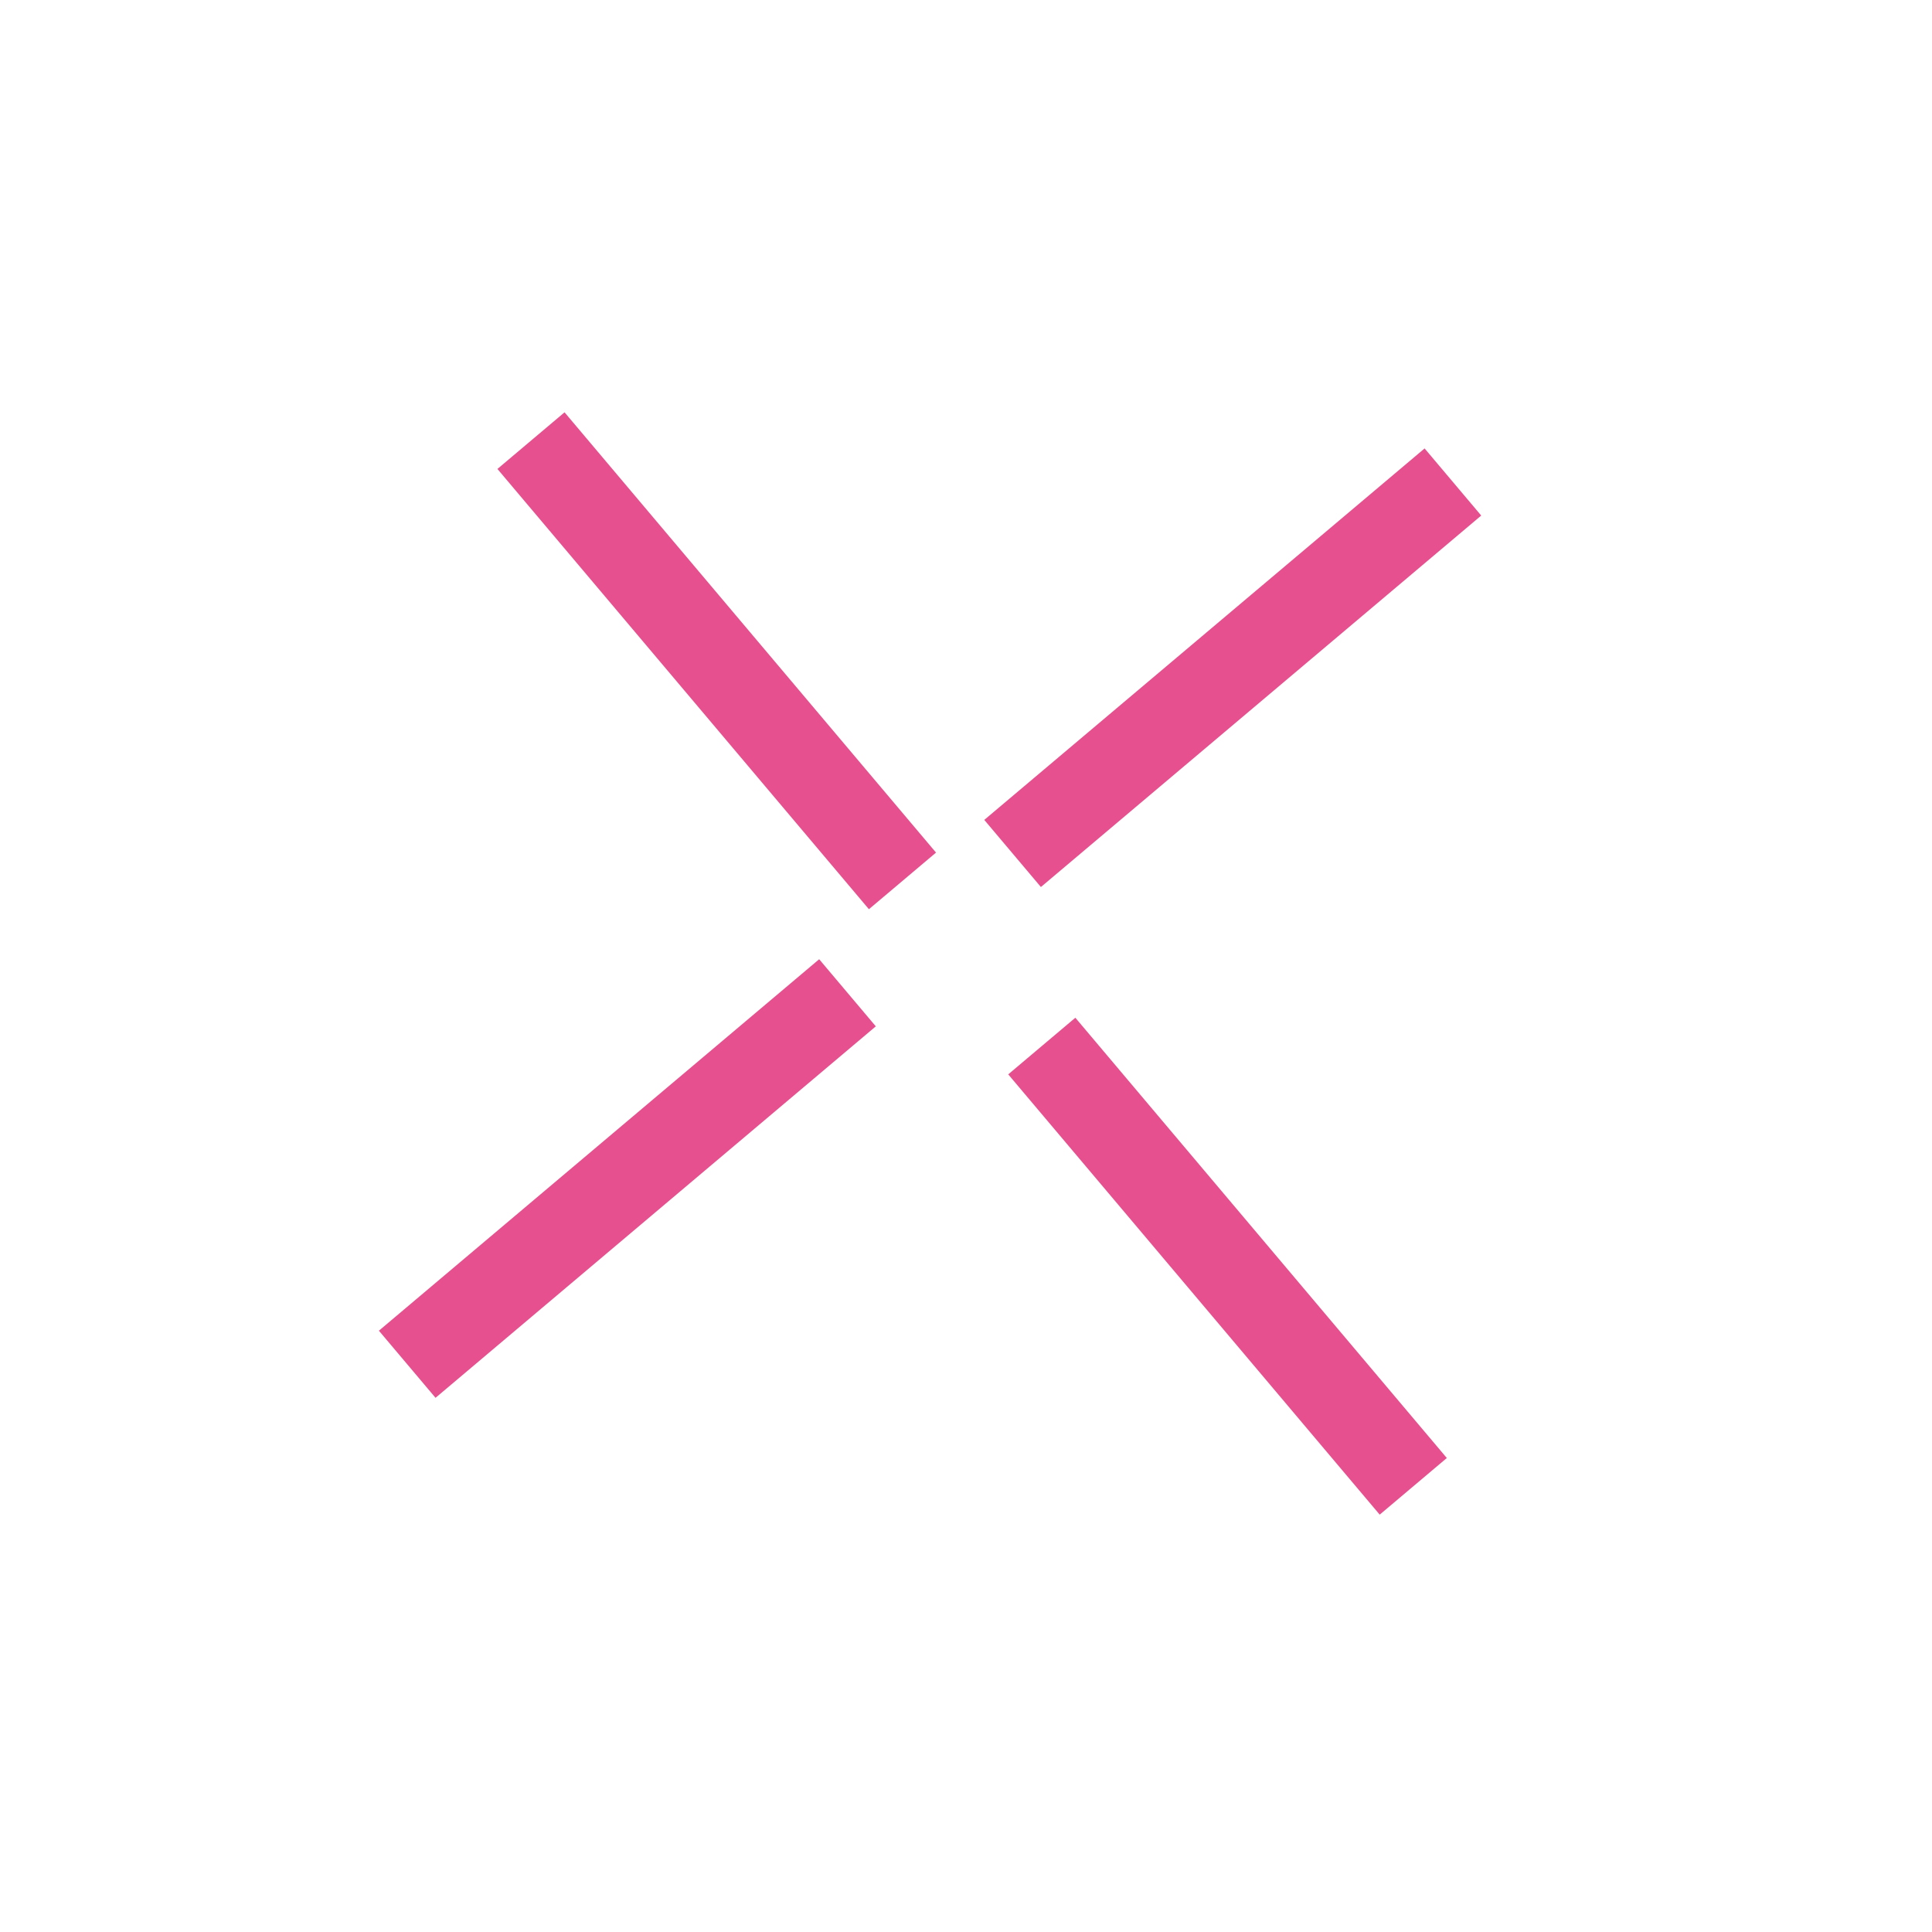 <svg width="44" height="44" viewBox="0 0 44 44" fill="none" xmlns="http://www.w3.org/2000/svg">
<line x1="23.061" y1="19.437" x2="33.089" y2="10.977" stroke="#E6508E" stroke-width="2"/>
<line x1="9.274" y1="31.07" x2="19.301" y2="22.61" stroke="#E6508E" stroke-width="2"/>
<line x1="20.553" y1="20.062" x2="12.093" y2="10.035" stroke="#E6508E" stroke-width="2"/>
<line x1="32.186" y1="33.85" x2="23.726" y2="23.823" stroke="#E6508E" stroke-width="2"/>
</svg>
